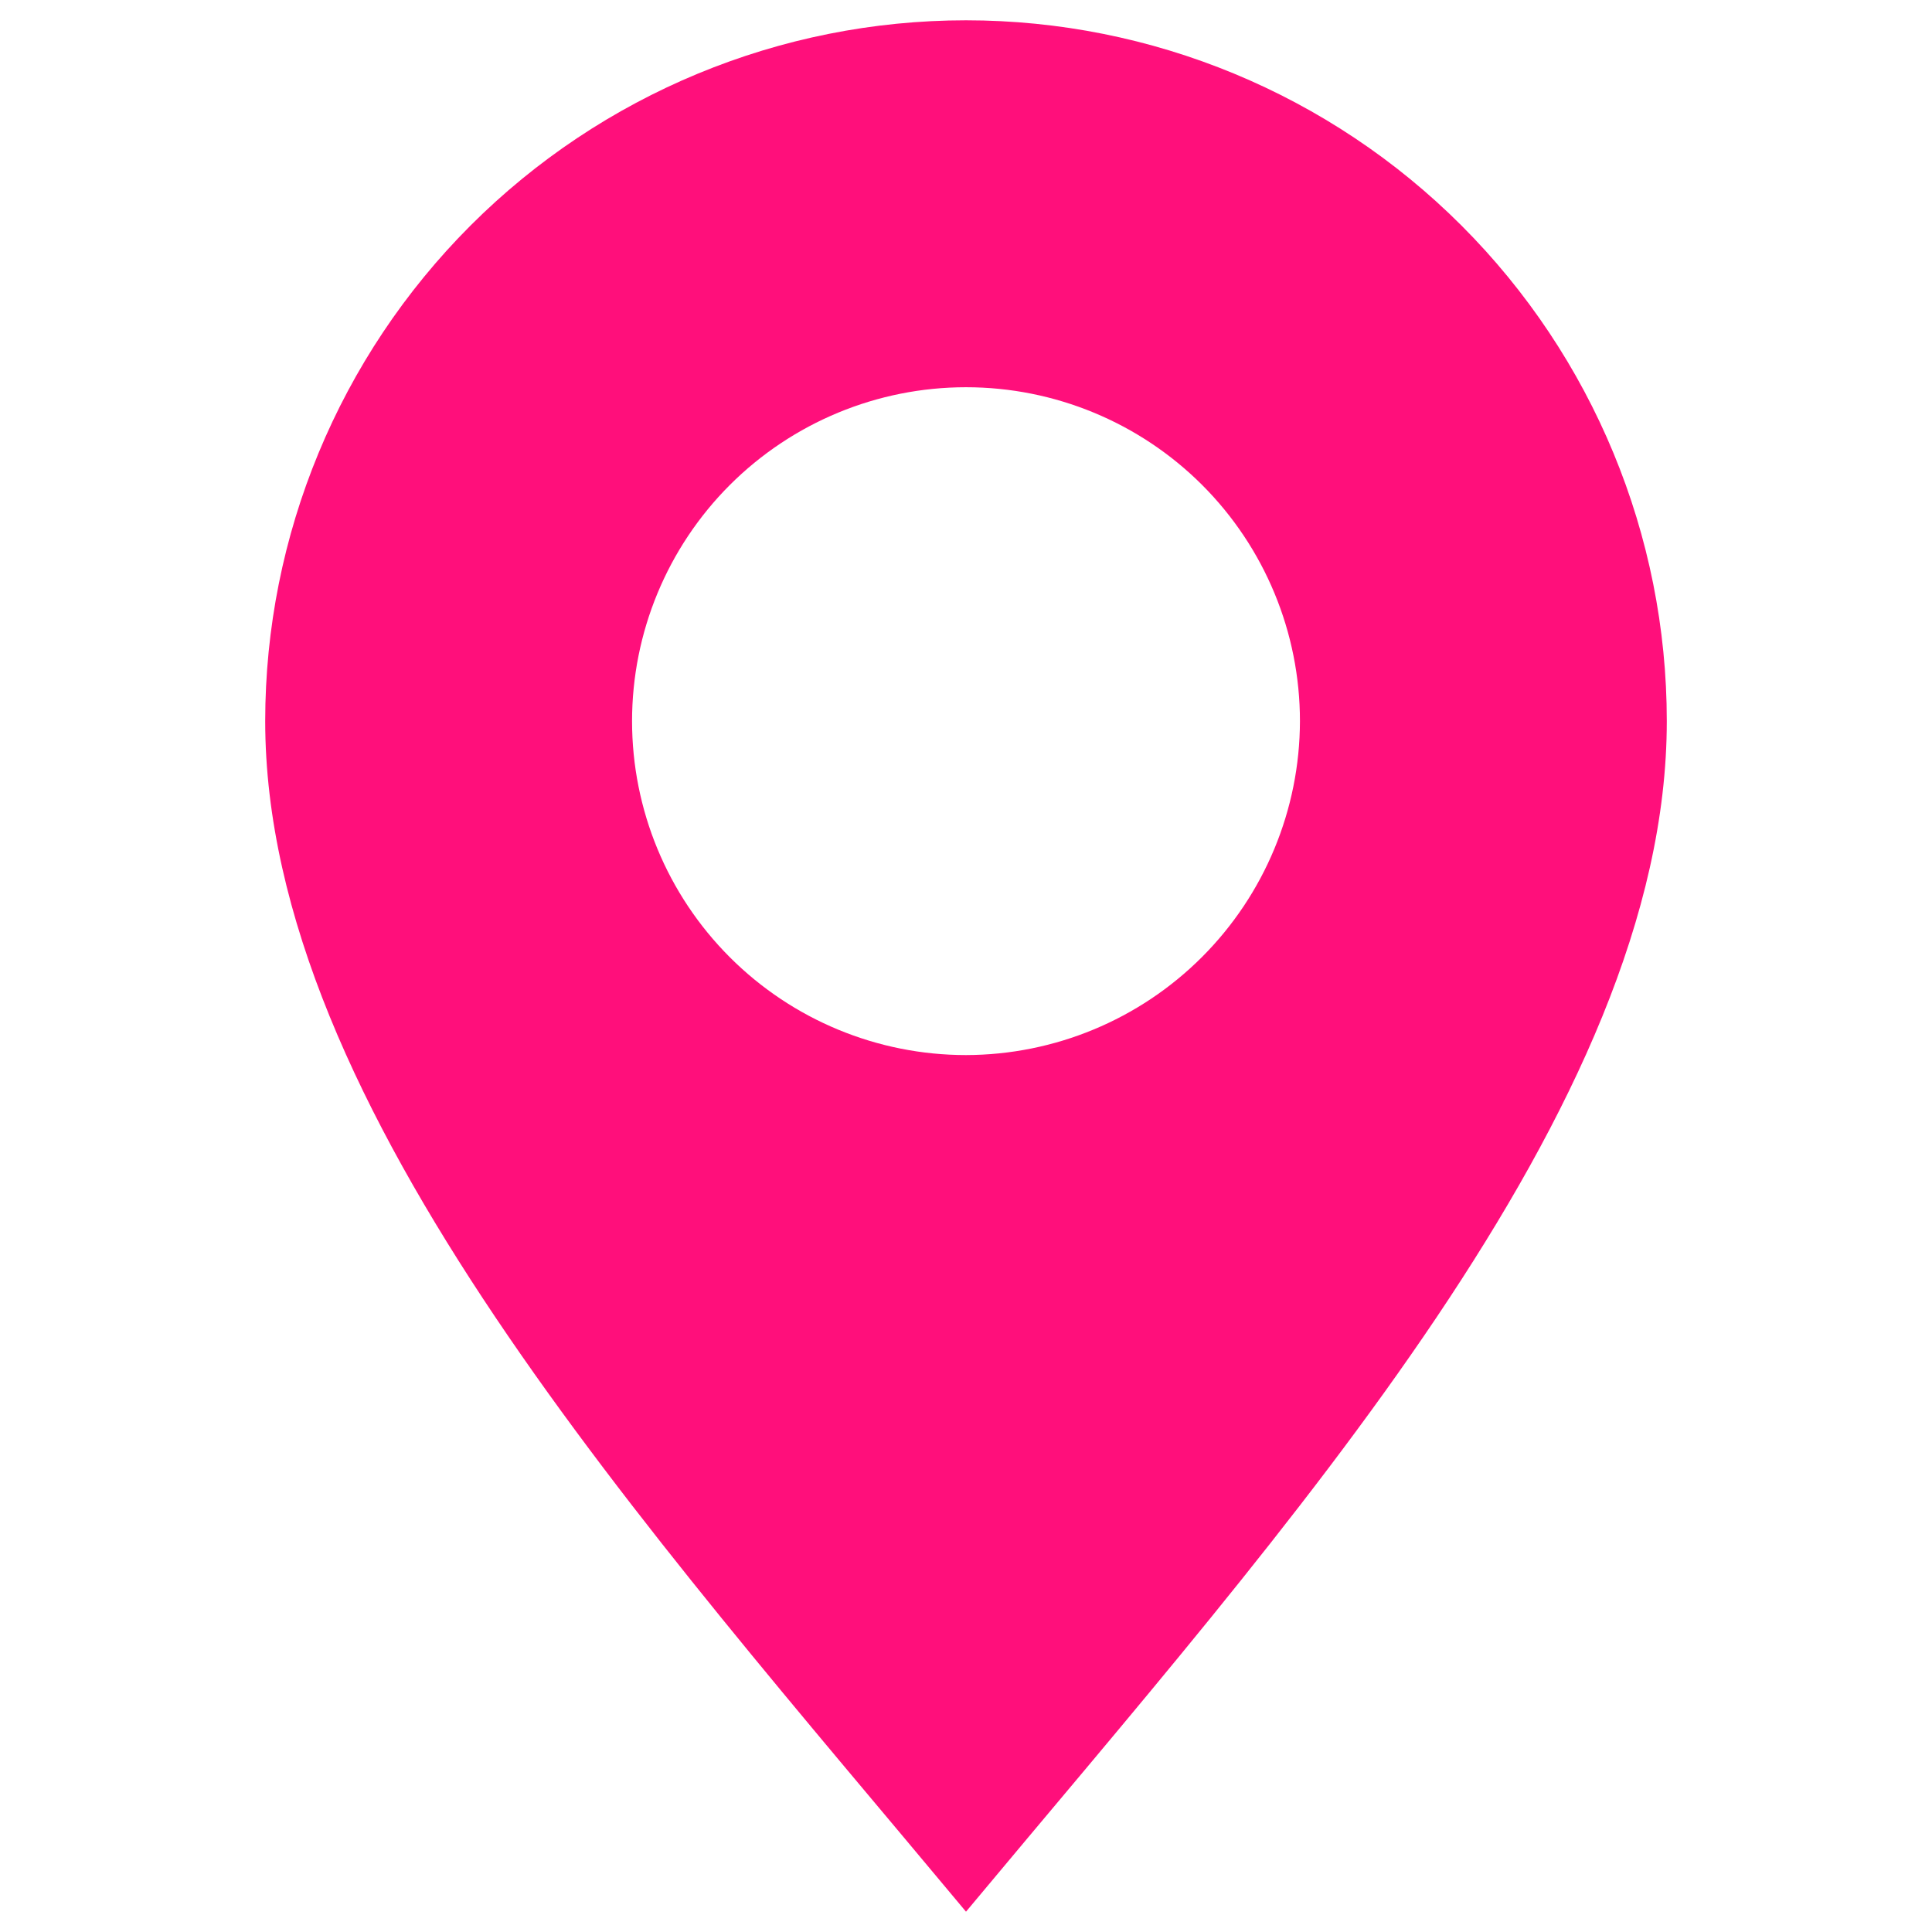 <?xml version="1.0" encoding="UTF-8"?> <svg xmlns="http://www.w3.org/2000/svg" viewBox="0 0 100 100" fill-rule="evenodd"><path d="m50 1.051c-9.621 0-18.848 3.824-25.648 10.625-6.801 6.805-10.625 16.031-10.625 25.648 0 20.035 19.68 41.707 36.273 61.625 16.594-19.918 36.273-41.59 36.273-61.625 0-9.617-3.824-18.844-10.625-25.648-6.801-6.801-16.027-10.625-25.648-10.625zm0 53.559c-4.586 0-8.98-1.82-12.223-5.062-3.242-3.242-5.062-7.637-5.062-12.223 0-4.582 1.82-8.98 5.062-12.223 3.242-3.238 7.637-5.059 12.223-5.059s8.98 1.82 12.223 5.059c3.242 3.242 5.062 7.641 5.062 12.223-0.008 4.582-1.832 8.973-5.074 12.215-3.238 3.238-7.629 5.062-12.211 5.07z" fill-rule="evenodd" fill="#ff0f7b"></path></svg> 